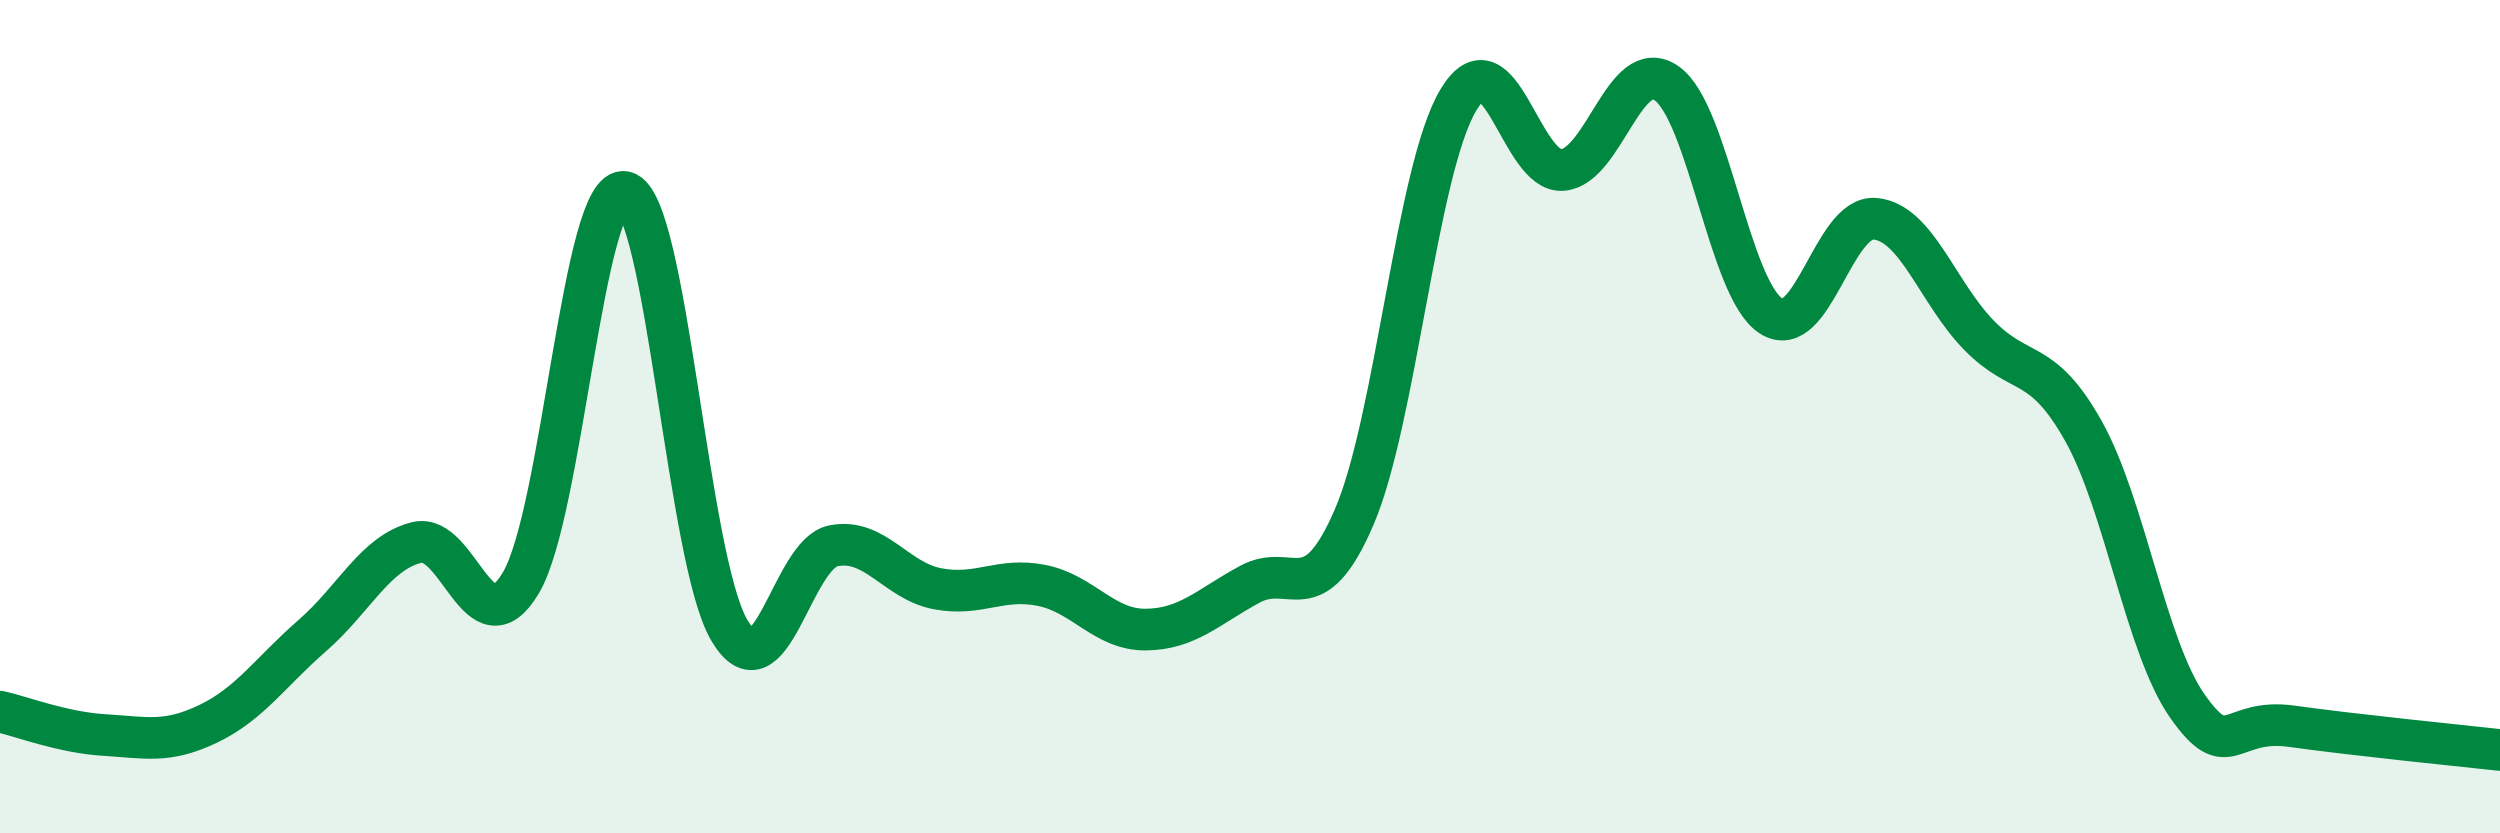 
    <svg width="60" height="20" viewBox="0 0 60 20" xmlns="http://www.w3.org/2000/svg">
      <path
        d="M 0,17.08 C 0.5,17.19 1.5,17.58 2.5,17.64 C 3.5,17.7 4,17.85 5,17.37 C 6,16.89 6.5,16.12 7.5,15.25 C 8.5,14.38 9,13.27 10,13.02 C 11,12.77 11.5,15.67 12.5,13.99 C 13.5,12.31 14,4.38 15,4.61 C 16,4.84 16.5,13.42 17.5,15.12 C 18.5,16.82 19,13.3 20,13.1 C 21,12.9 21.5,13.94 22.5,14.13 C 23.5,14.32 24,13.85 25,14.05 C 26,14.25 26.5,15.12 27.5,15.11 C 28.5,15.1 29,14.56 30,14.02 C 31,13.48 31.5,14.73 32.5,12.41 C 33.5,10.09 34,4.07 35,2.4 C 36,0.73 36.5,4.16 37.5,4.08 C 38.5,4 39,1.3 40,2 C 41,2.7 41.5,6.93 42.5,7.58 C 43.5,8.23 44,5.16 45,5.25 C 46,5.34 46.5,7.03 47.5,8.05 C 48.5,9.07 49,8.56 50,10.34 C 51,12.12 51.5,15.53 52.5,16.95 C 53.5,18.37 53.5,17.22 55,17.43 C 56.5,17.64 59,17.89 60,18L60 20L0 20Z"
        fill="#008740"
        opacity="0.1"
        stroke-linecap="round"
        stroke-linejoin="round"
      />
      <path
        d="M 0,17.08 C 0.5,17.19 1.5,17.58 2.5,17.64 C 3.5,17.7 4,17.85 5,17.37 C 6,16.89 6.5,16.12 7.5,15.25 C 8.5,14.38 9,13.27 10,13.02 C 11,12.77 11.5,15.67 12.5,13.99 C 13.5,12.31 14,4.38 15,4.61 C 16,4.84 16.5,13.42 17.5,15.12 C 18.5,16.82 19,13.3 20,13.1 C 21,12.9 21.5,13.94 22.5,14.13 C 23.5,14.32 24,13.85 25,14.05 C 26,14.25 26.5,15.12 27.5,15.11 C 28.5,15.1 29,14.56 30,14.02 C 31,13.48 31.5,14.73 32.5,12.41 C 33.5,10.09 34,4.07 35,2.4 C 36,0.73 36.5,4.16 37.5,4.08 C 38.5,4 39,1.3 40,2 C 41,2.7 41.5,6.93 42.5,7.58 C 43.5,8.23 44,5.16 45,5.25 C 46,5.34 46.5,7.03 47.5,8.05 C 48.5,9.07 49,8.56 50,10.34 C 51,12.12 51.5,15.53 52.5,16.95 C 53.5,18.37 53.5,17.22 55,17.43 C 56.5,17.64 59,17.89 60,18"
        stroke="#008740"
        stroke-width="1"
        fill="none"
        stroke-linecap="round"
        stroke-linejoin="round"
      />
    </svg>
  
